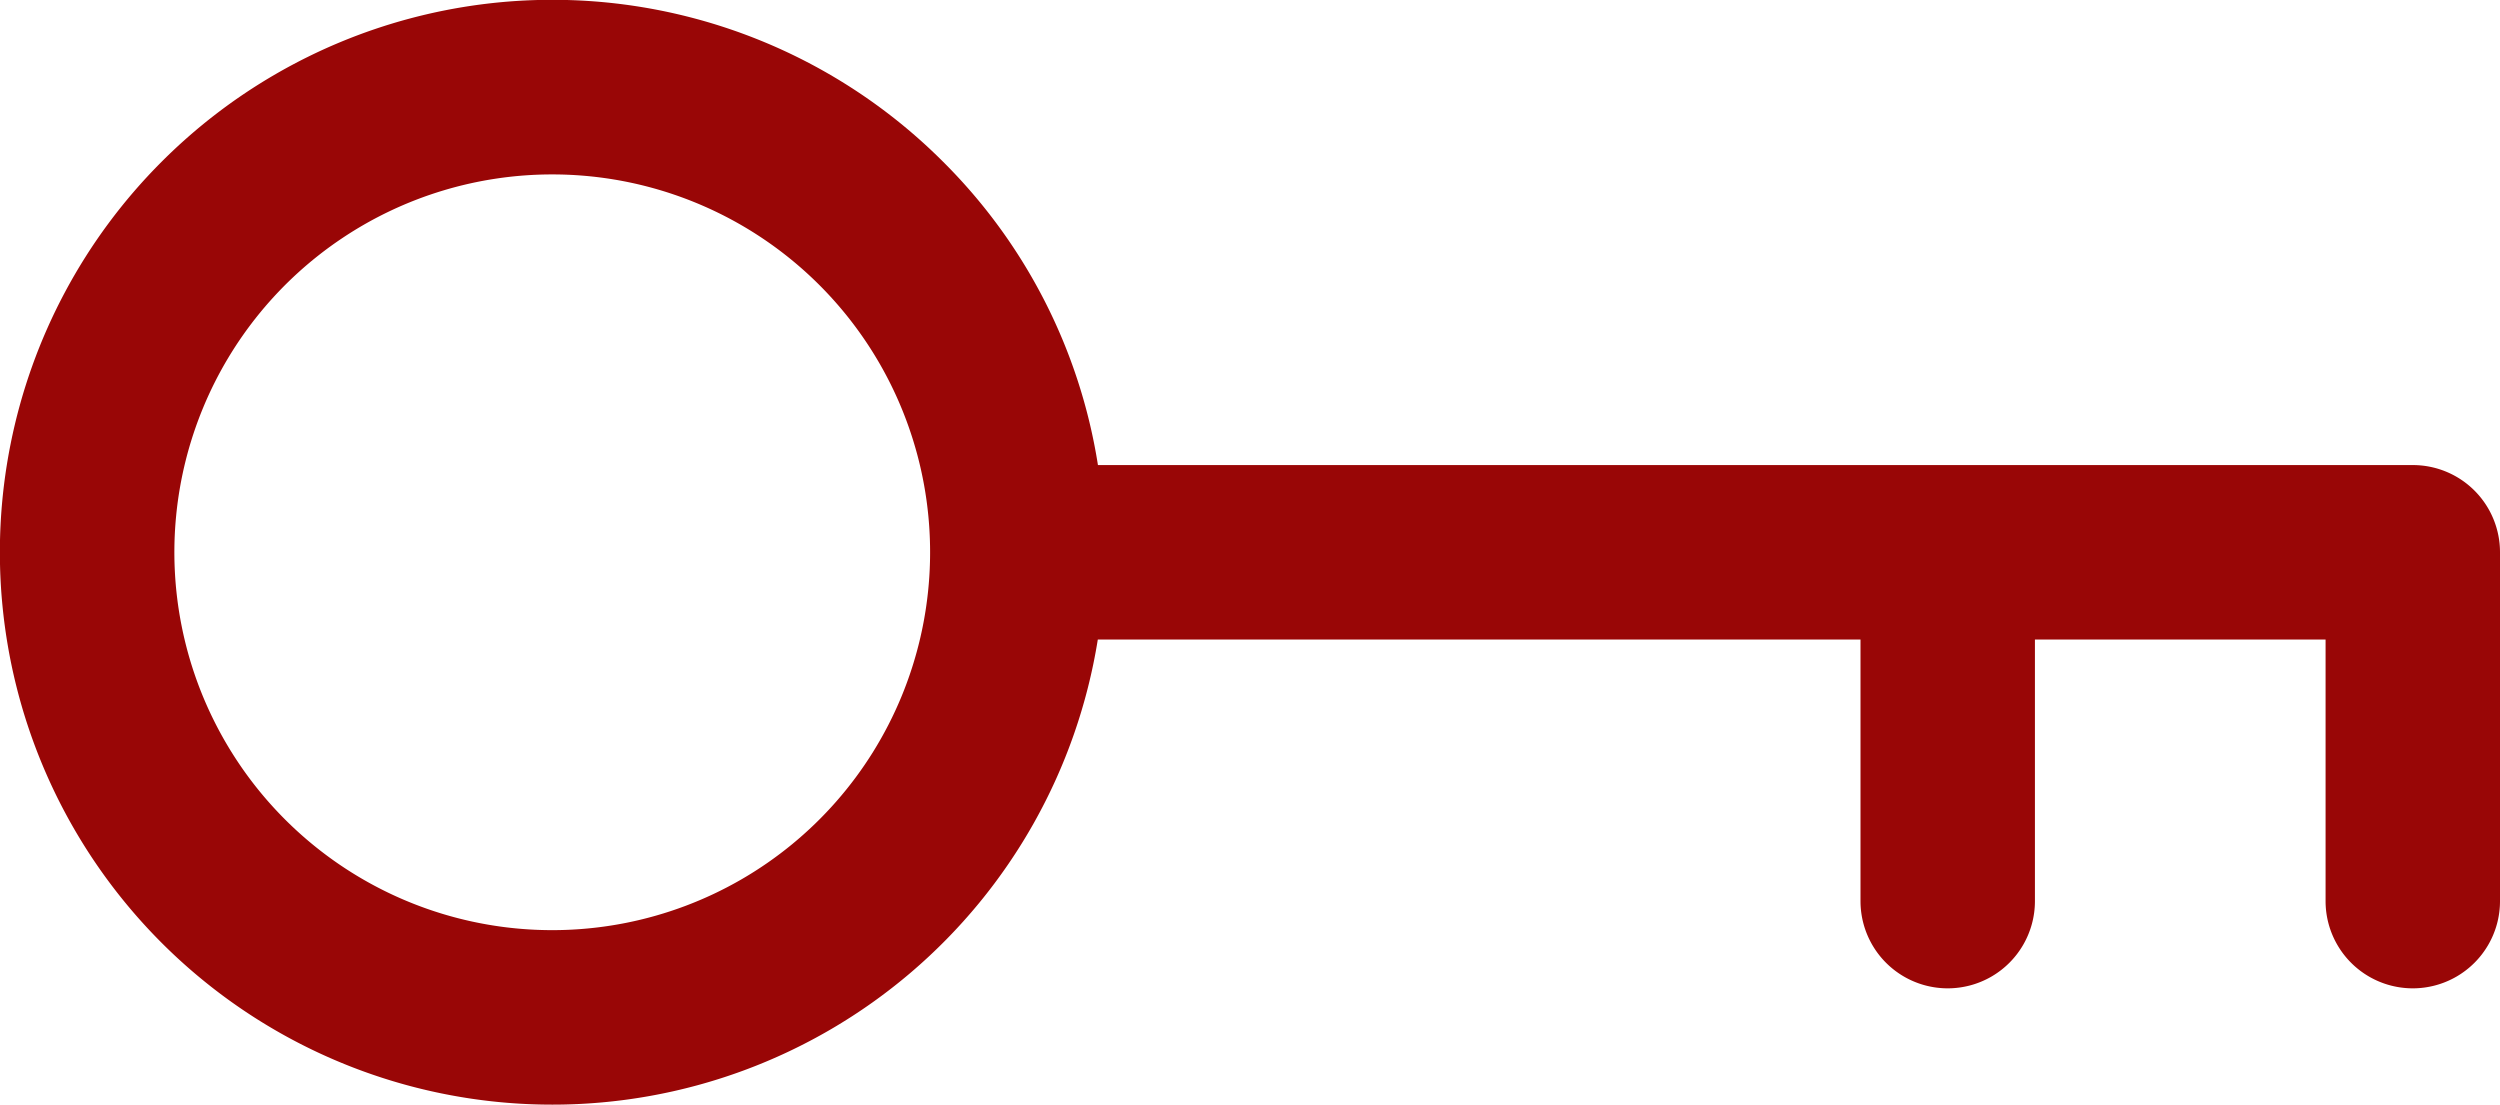 <svg id="レイヤー_1" data-name="レイヤー 1" xmlns="http://www.w3.org/2000/svg" viewBox="0 0 35.833 15.833"><defs><style>.cls-1{fill:#990606;}</style></defs><path class="cls-1" d="M7.917,15.833a7.917,7.917,0,0,1-5.6-13.515,7.917,7.917,0,0,1,11.2,0,7.85,7.85,0,0,1,2.22,4.348H34.583a1.249,1.249,0,0,1,1.25,1.25v5a1.25,1.25,0,0,1-2.5,0V9.167H29.167v3.749a1.25,1.25,0,0,1-2.5,0V9.167H15.735a7.917,7.917,0,0,1-7.818,6.666Zm0-13.333a5.416,5.416,0,0,0-3.83,9.247A5.416,5.416,0,1,0,7.917,2.5Z"/></svg>